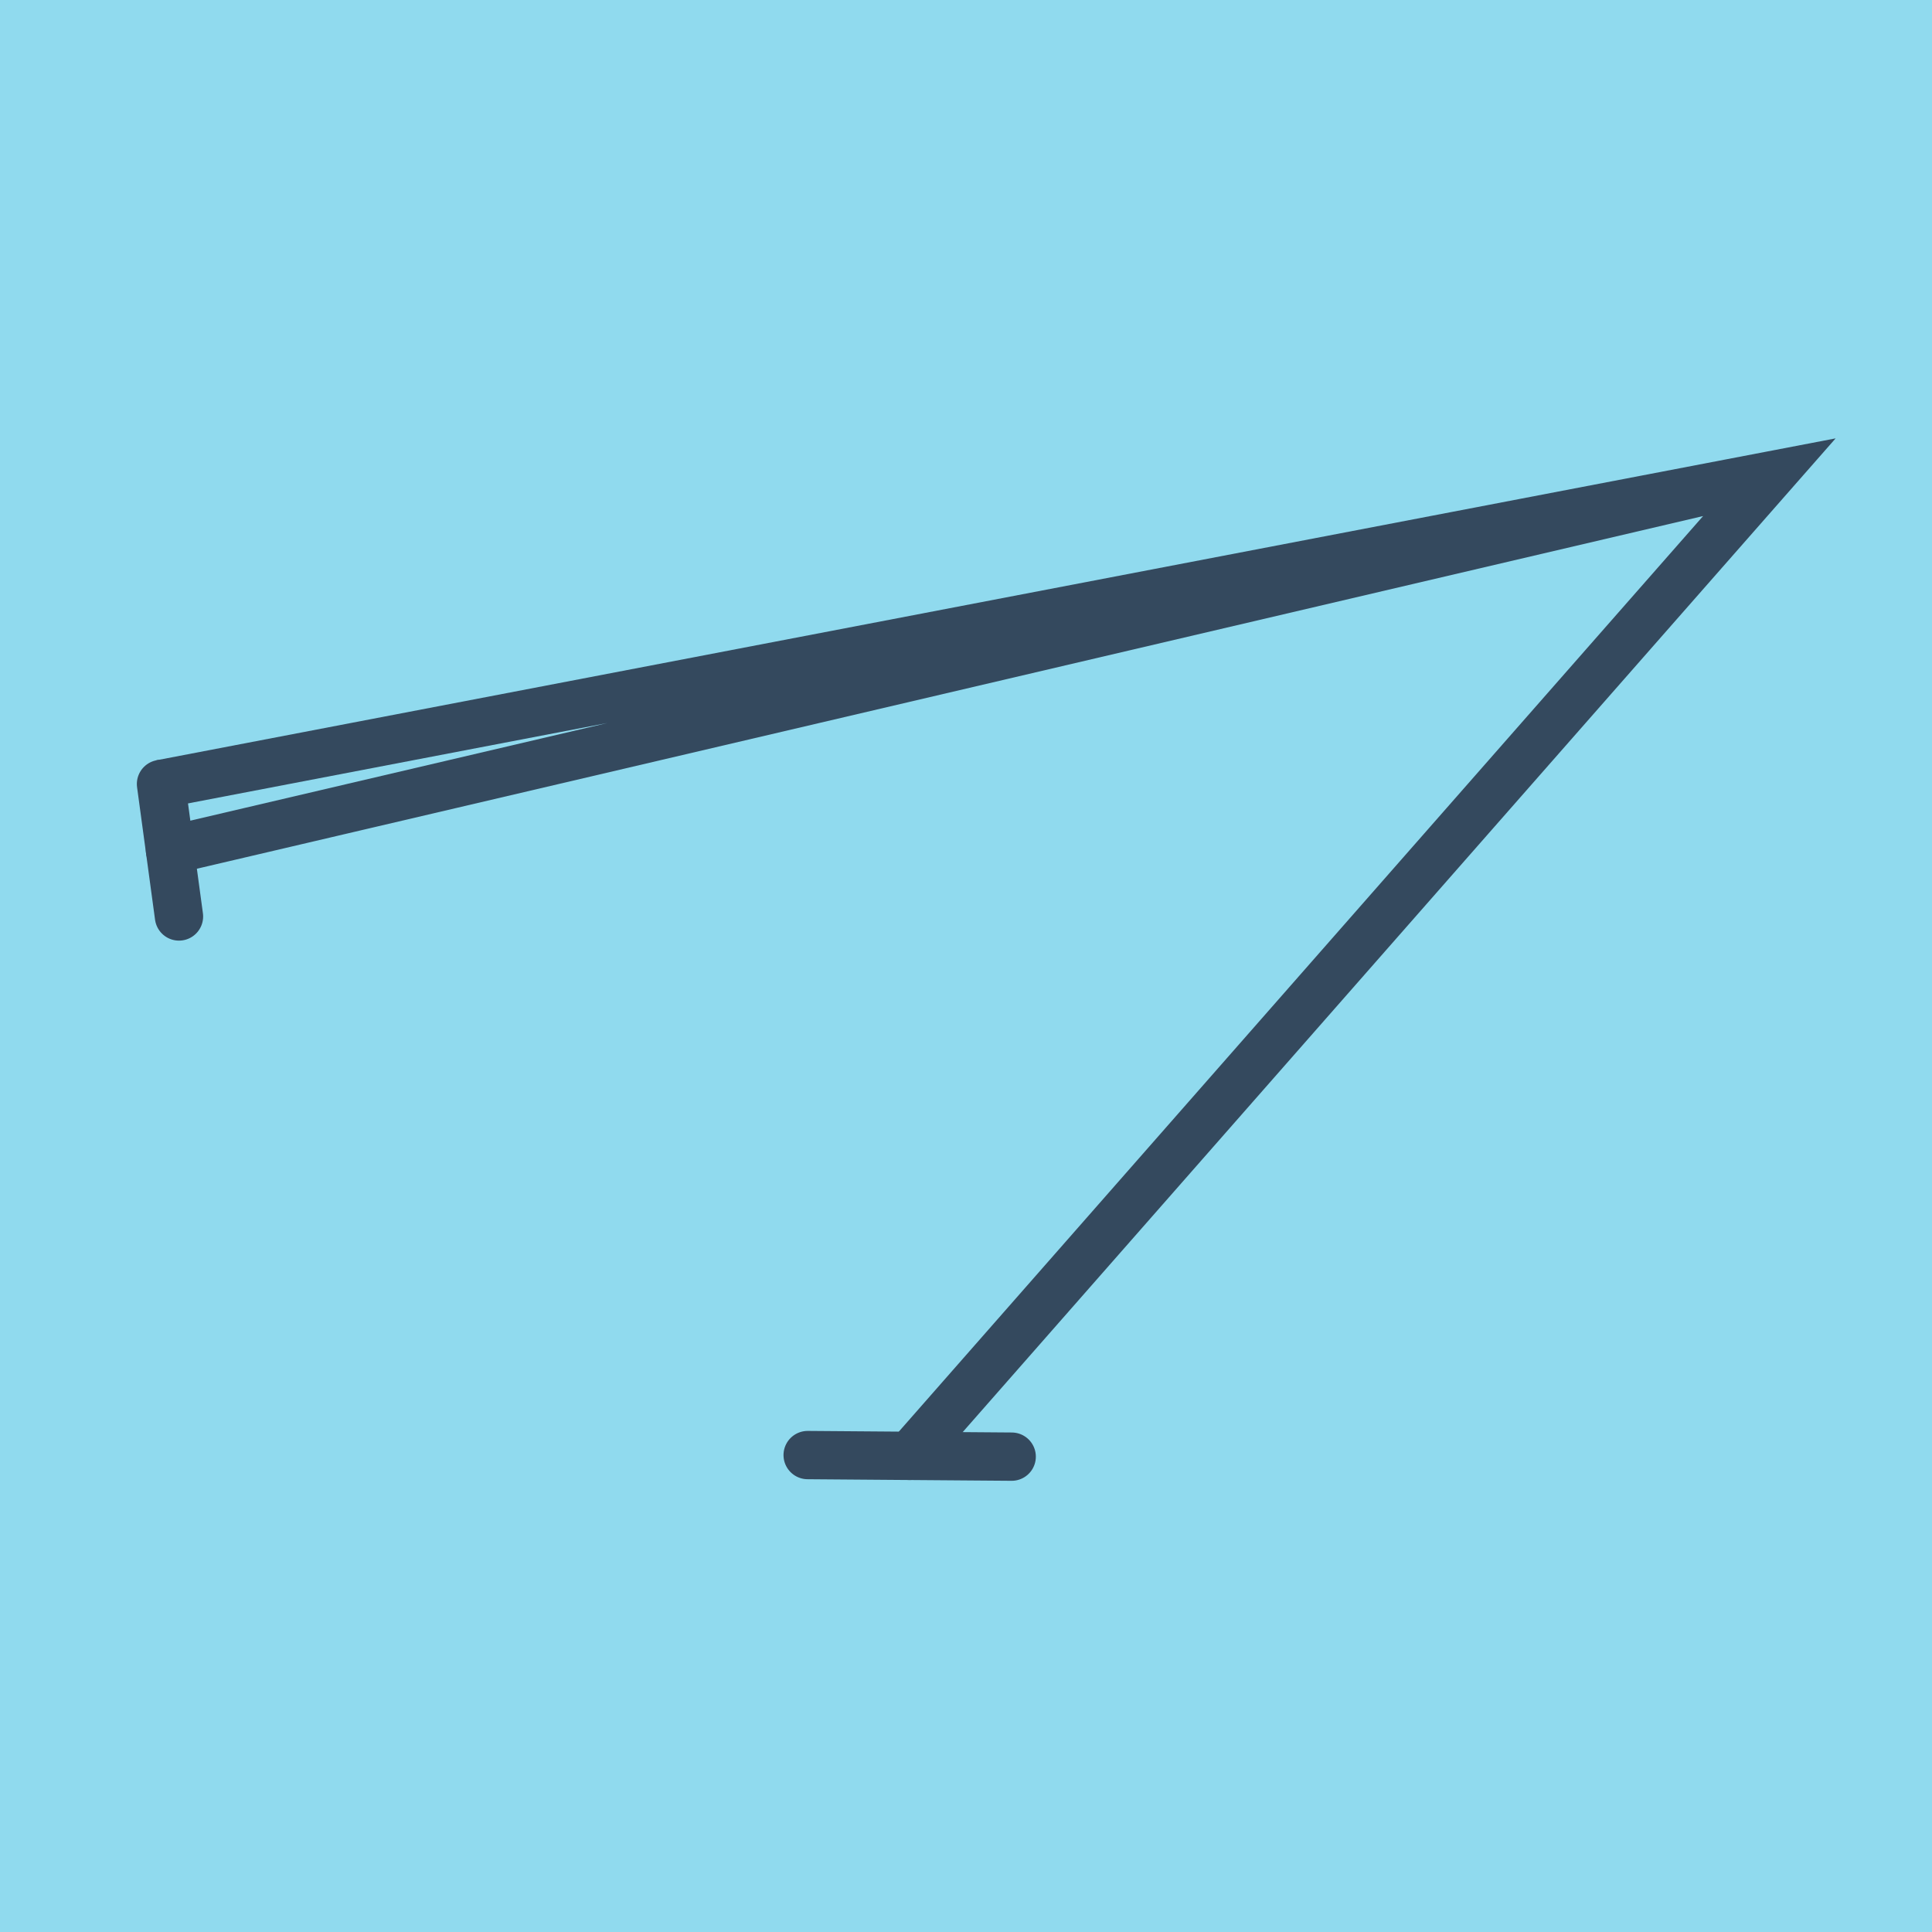 <?xml version="1.0" encoding="utf-8"?>
<!DOCTYPE svg PUBLIC "-//W3C//DTD SVG 1.1//EN" "http://www.w3.org/Graphics/SVG/1.1/DTD/svg11.dtd">
<svg xmlns="http://www.w3.org/2000/svg" xmlns:xlink="http://www.w3.org/1999/xlink" viewBox="-10 -10 120 120" preserveAspectRatio="xMidYMid meet">
	<path style="fill:#90daee" d="M-10-10h120v120H-10z"/>
			<polyline stroke-linecap="round" points="1.117,46.924 0,38.695 " style="fill:none;stroke:#34495e;stroke-width: 3px"/>
			<polyline stroke-linecap="round" points="52.838,80.475 40.165,80.377 " style="fill:none;stroke:#34495e;stroke-width: 3px"/>
			<polyline stroke-linecap="round" points="0.559,42.809 100,19.525 0,38.695 100,19.525 0,38.695 100,19.525 46.502,80.426 " style="fill:none;stroke:#34495e;stroke-width: 3px"/>
	</svg>
